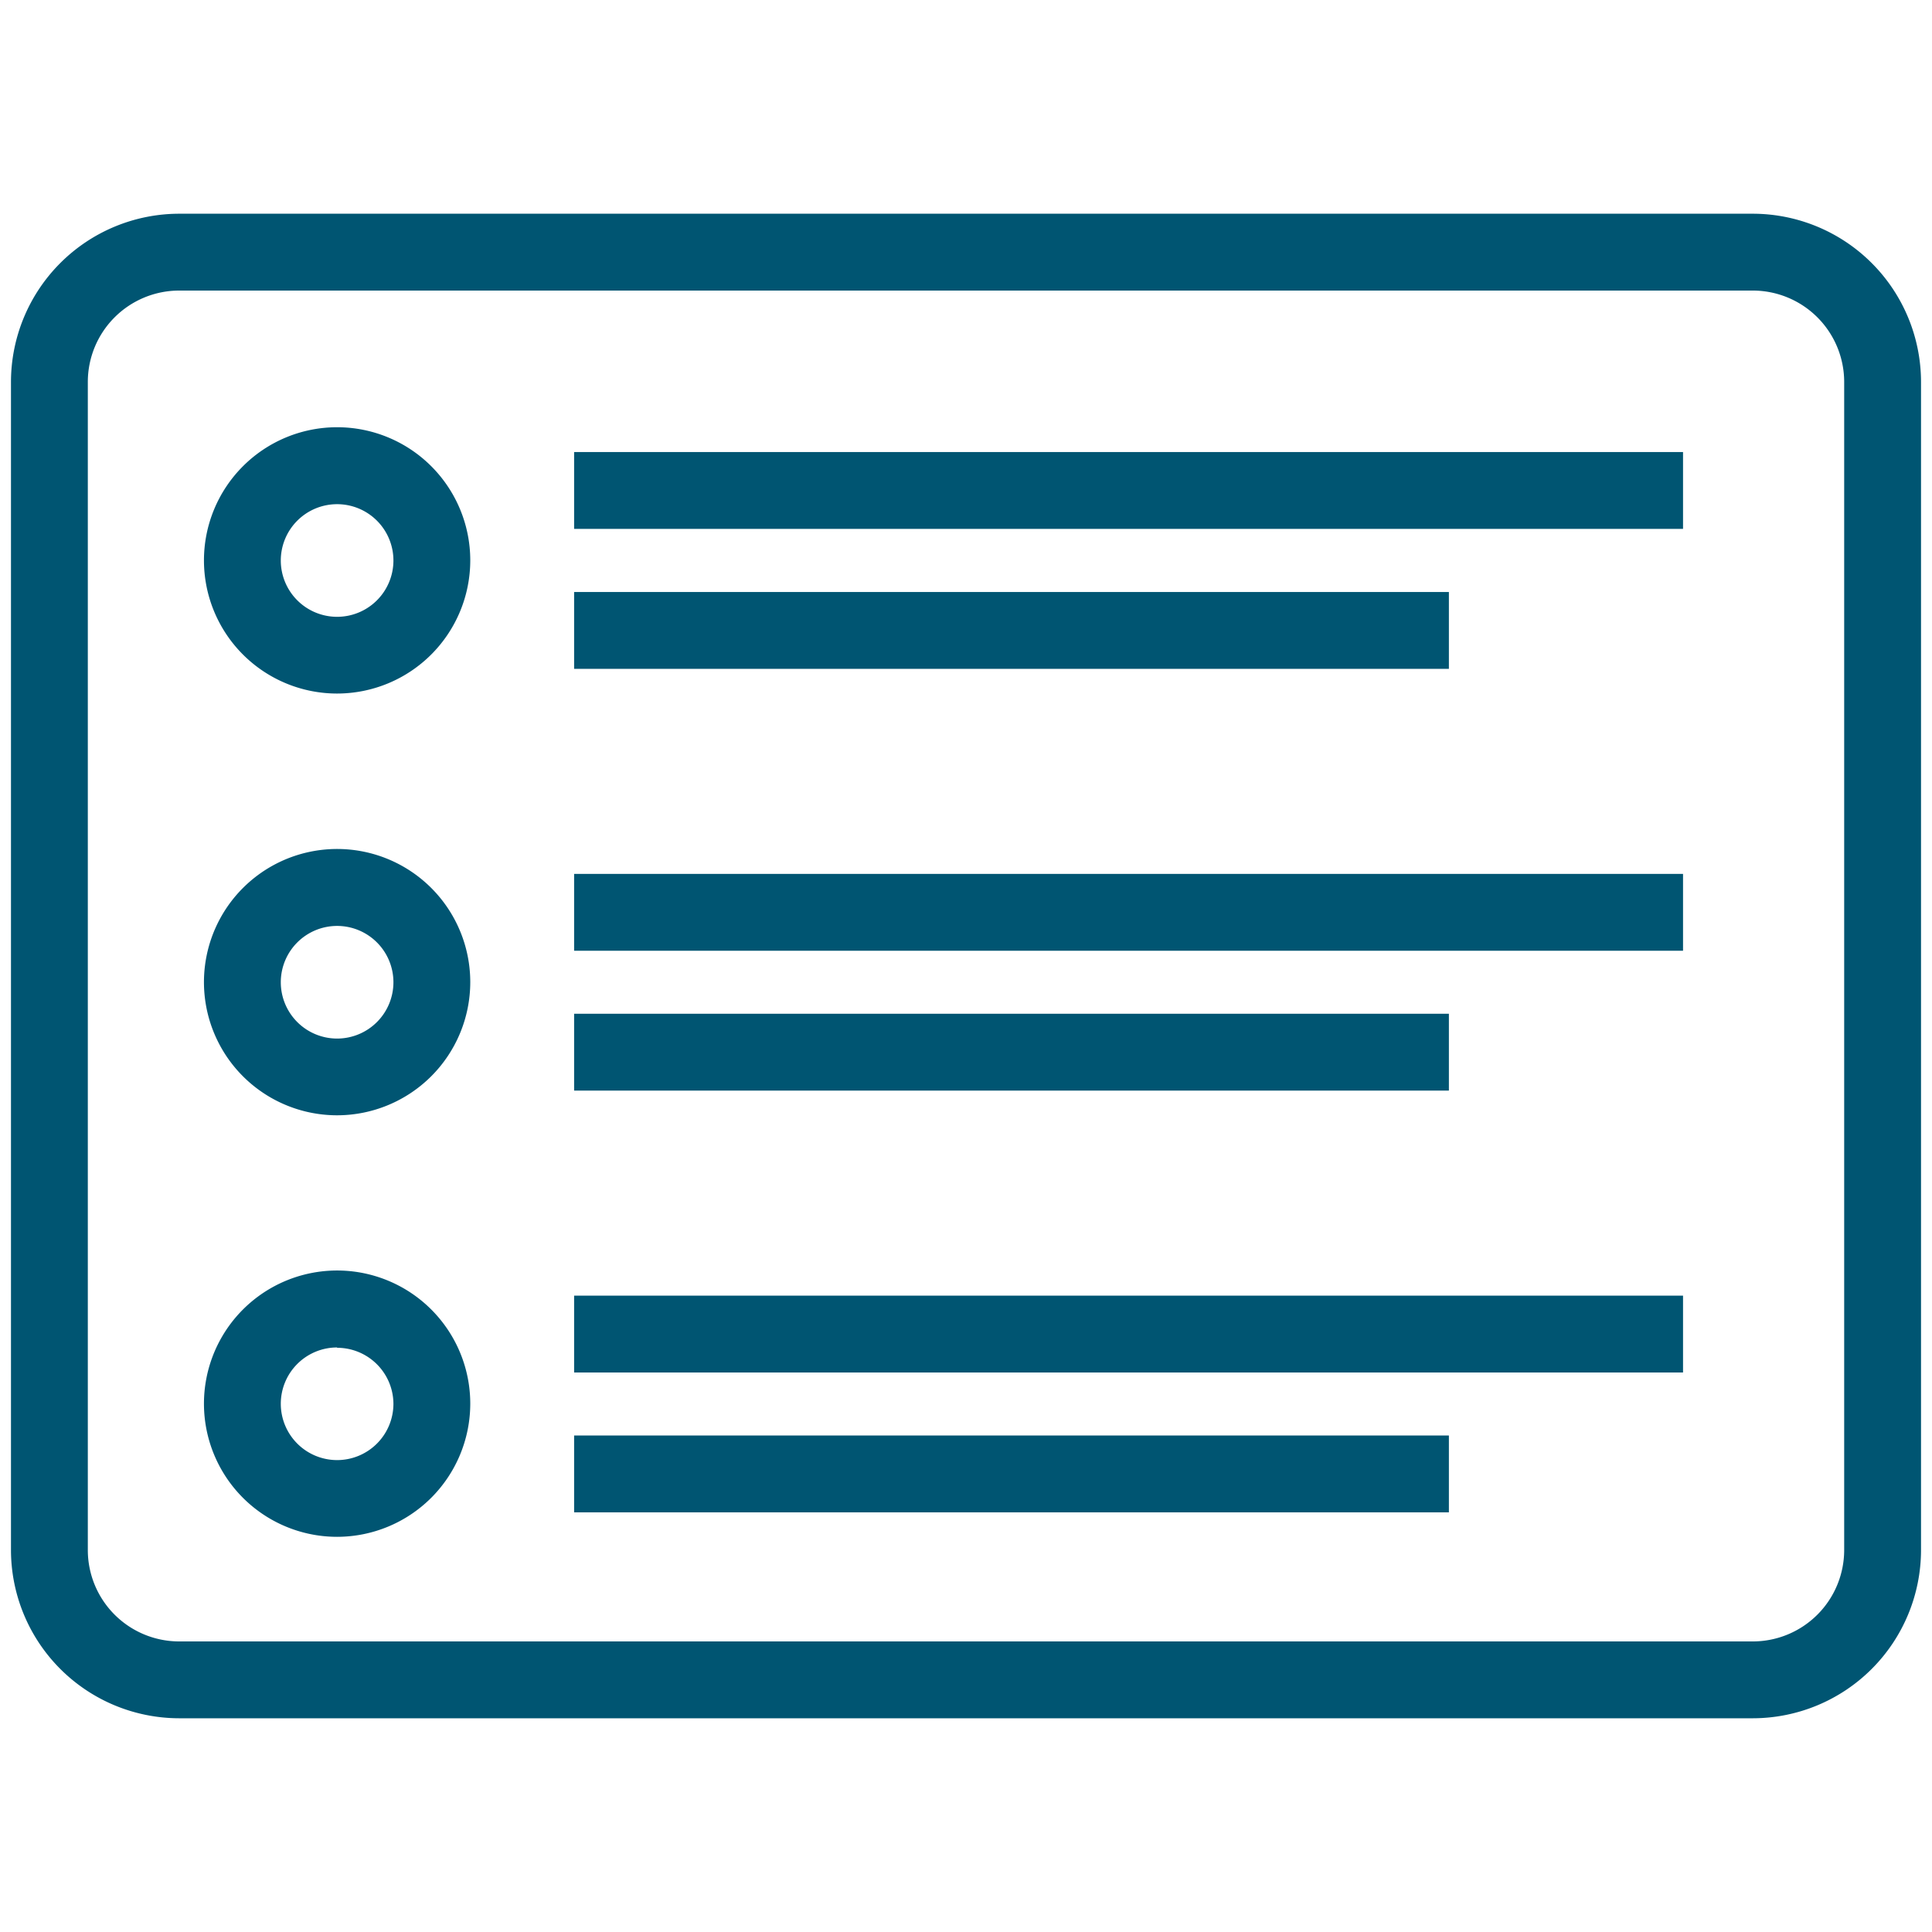 <svg xmlns="http://www.w3.org/2000/svg" viewBox="0 0 176 176"><defs><style>.cls-1{fill:#005572;}</style></defs><g id="icon_art" data-name="icon art"><path class="cls-1" d="M159.68,156.53H16.32A15.34,15.34,0,0,1,1,141.2V34.8A15.34,15.34,0,0,1,16.32,19.47H159.68A15.34,15.34,0,0,1,175,34.8V141.2A15.34,15.34,0,0,1,159.68,156.53ZM16.32,26.47A8.33,8.33,0,0,0,8,34.8V141.2a8.33,8.33,0,0,0,8.32,8.33H159.68A8.33,8.33,0,0,0,168,141.2V34.8a8.33,8.33,0,0,0-8.32-8.33Z"/><rect class="cls-1" x="52.3" y="41.18" width="101.02" height="7"/><rect class="cls-1" x="52.3" y="53.93" width="79.69" height="7"/><path class="cls-1" d="M30.71,63.18A12.13,12.13,0,1,1,42.84,51.05,12.14,12.14,0,0,1,30.71,63.18Zm0-17.25a5.13,5.13,0,1,0,5.13,5.12A5.13,5.13,0,0,0,30.71,45.93Z"/><rect class="cls-1" x="52.3" y="79.61" width="101.02" height="7"/><rect class="cls-1" x="52.3" y="92.35" width="79.69" height="7"/><path class="cls-1" d="M30.71,101.6A12.13,12.13,0,1,1,42.84,89.48,12.14,12.14,0,0,1,30.71,101.6Zm0-17.25a5.13,5.13,0,1,0,5.13,5.13A5.13,5.13,0,0,0,30.71,84.35Z"/><rect class="cls-1" x="52.3" y="118.03" width="101.02" height="7"/><rect class="cls-1" x="52.3" y="130.77" width="79.69" height="7"/><path class="cls-1" d="M30.71,140A12.13,12.13,0,1,1,42.84,127.9,12.14,12.14,0,0,1,30.71,140Zm0-17.25a5.13,5.13,0,1,0,5.13,5.12A5.13,5.13,0,0,0,30.71,122.78Z"/></g></svg>
